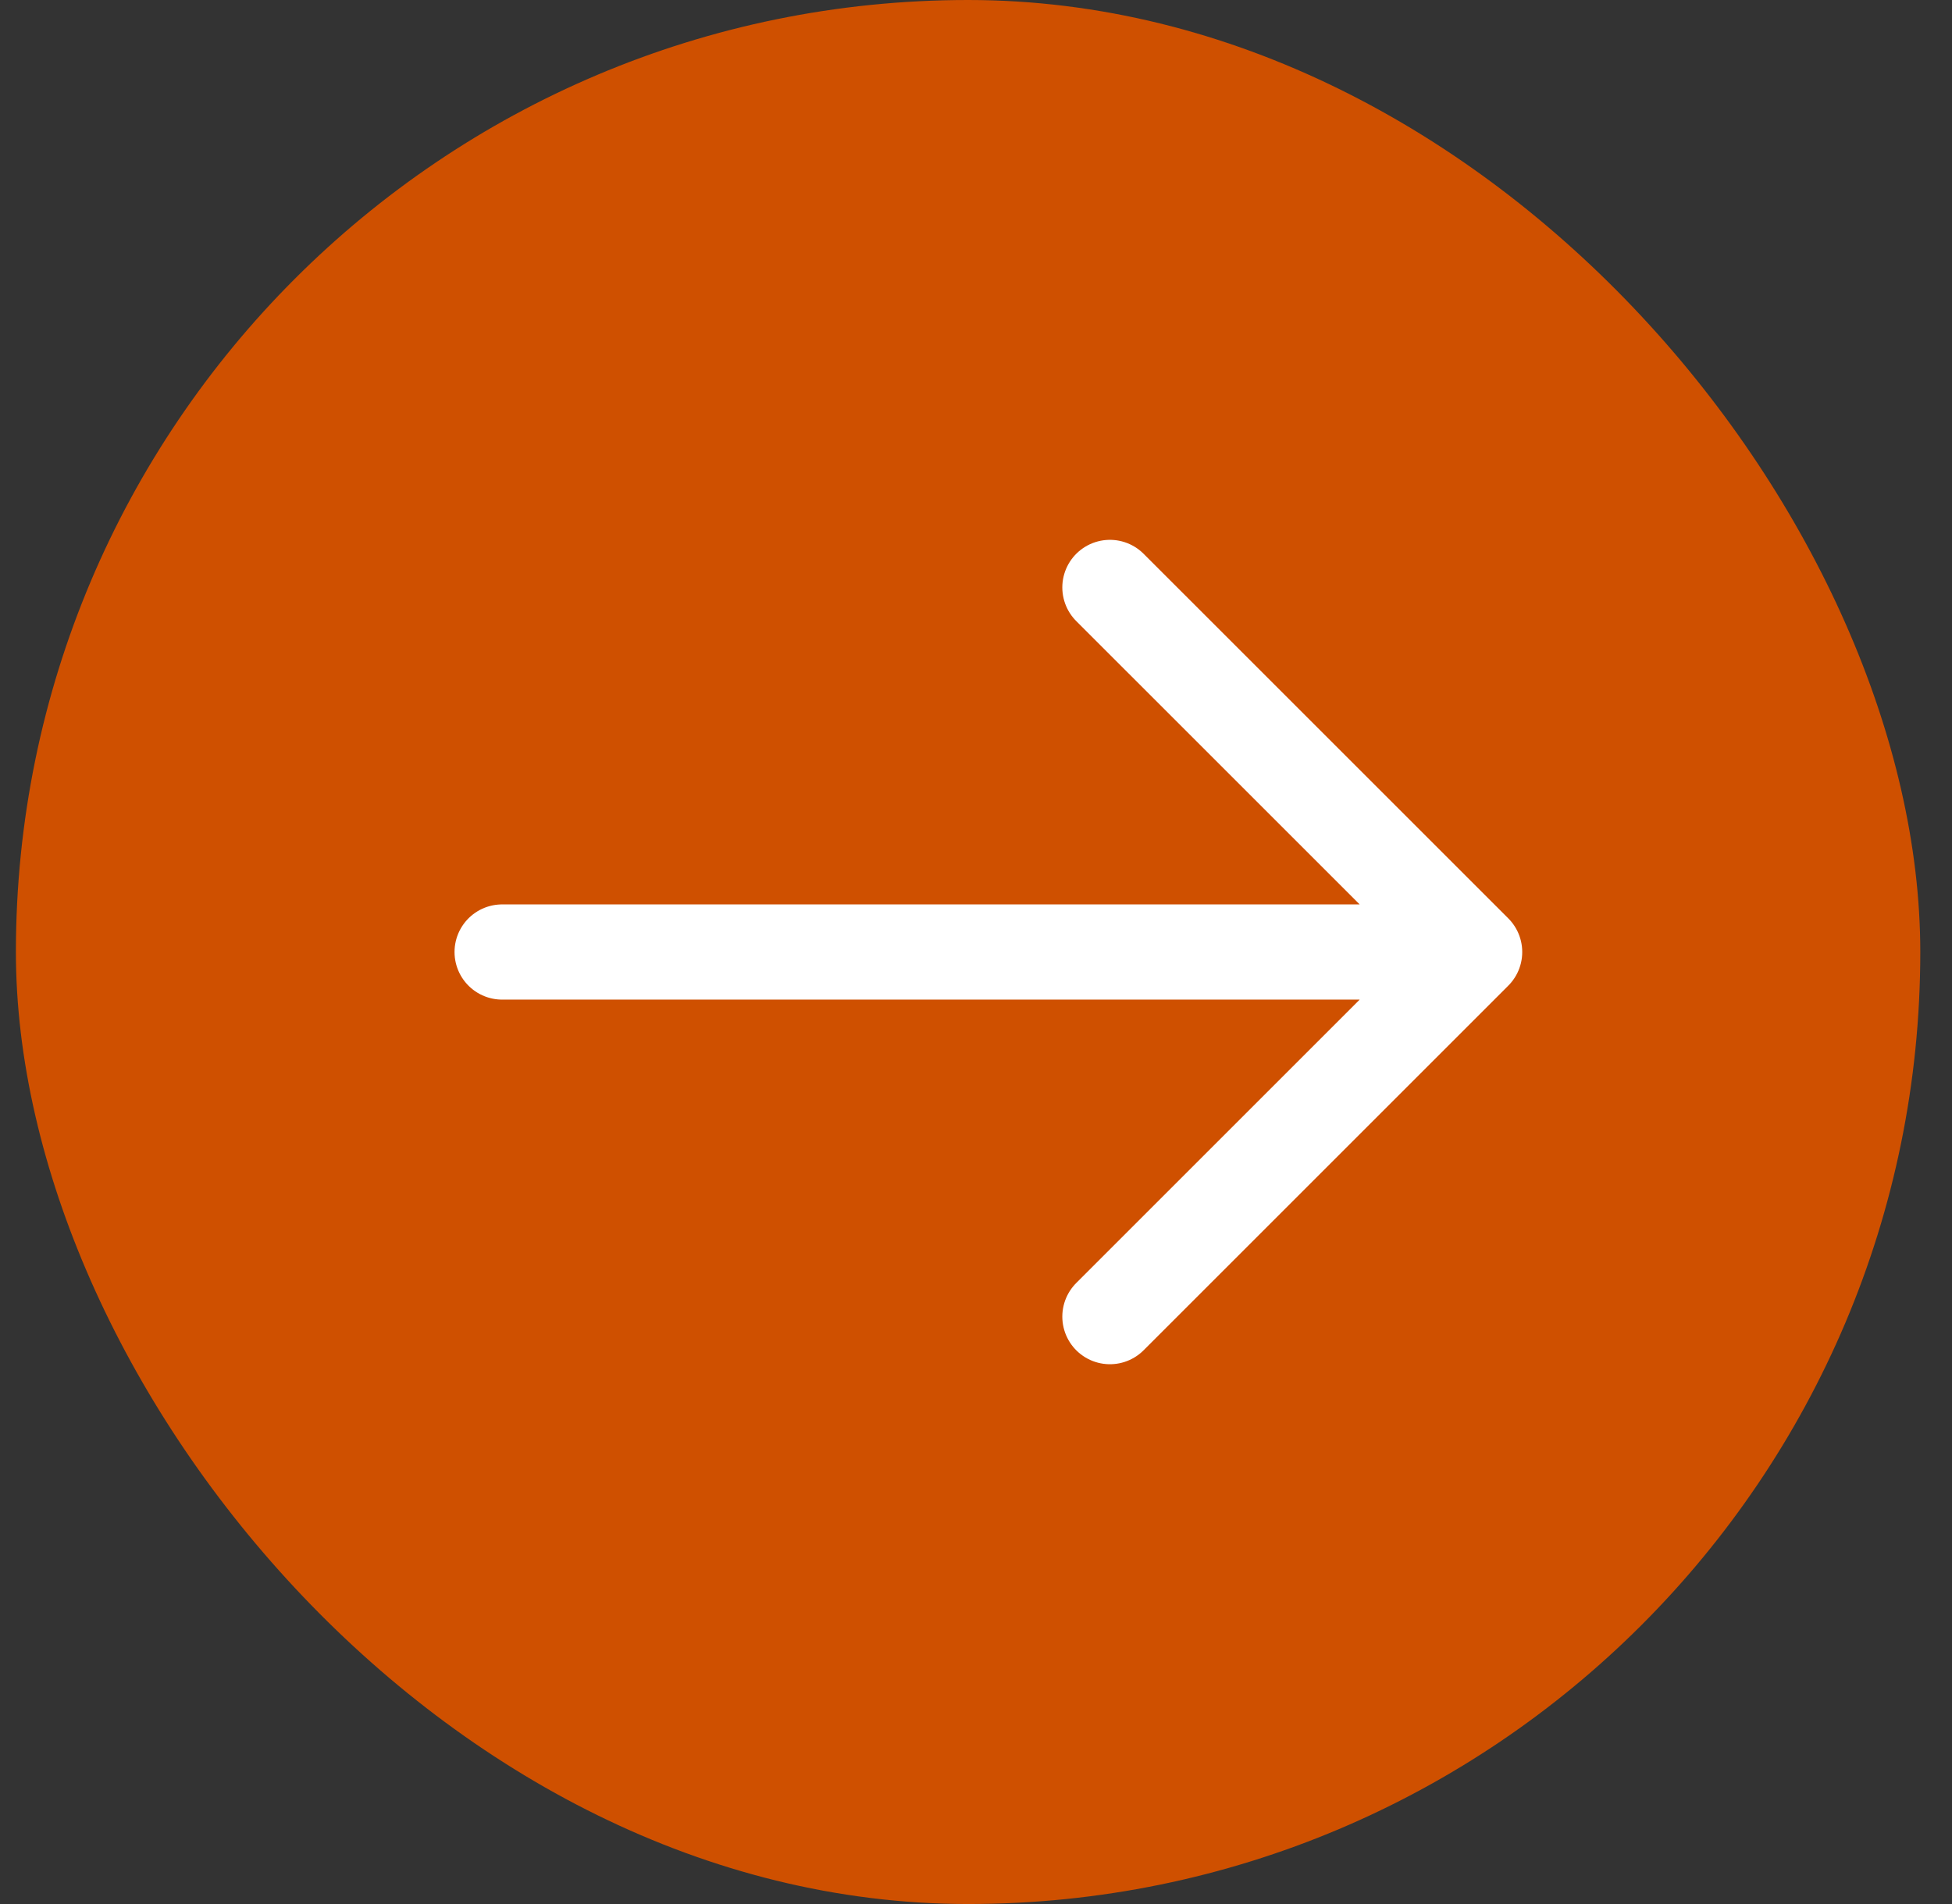 <svg width="41" height="40" viewBox="0 0 41 40" fill="none" xmlns="http://www.w3.org/2000/svg">
<rect x="0" y="0" width="41" height="40" fill="#333333" stroke="none"/>
<rect x="0.334" width="40" height="40" rx="20" fill="#CF5000"/>
<path d="M10.547 20L30.973 20M30.973 20L23.313 27.66M30.973 20L23.313 12.341" stroke="white" stroke-width="2" stroke-linecap="round" stroke-linejoin="round"/>
</svg>
